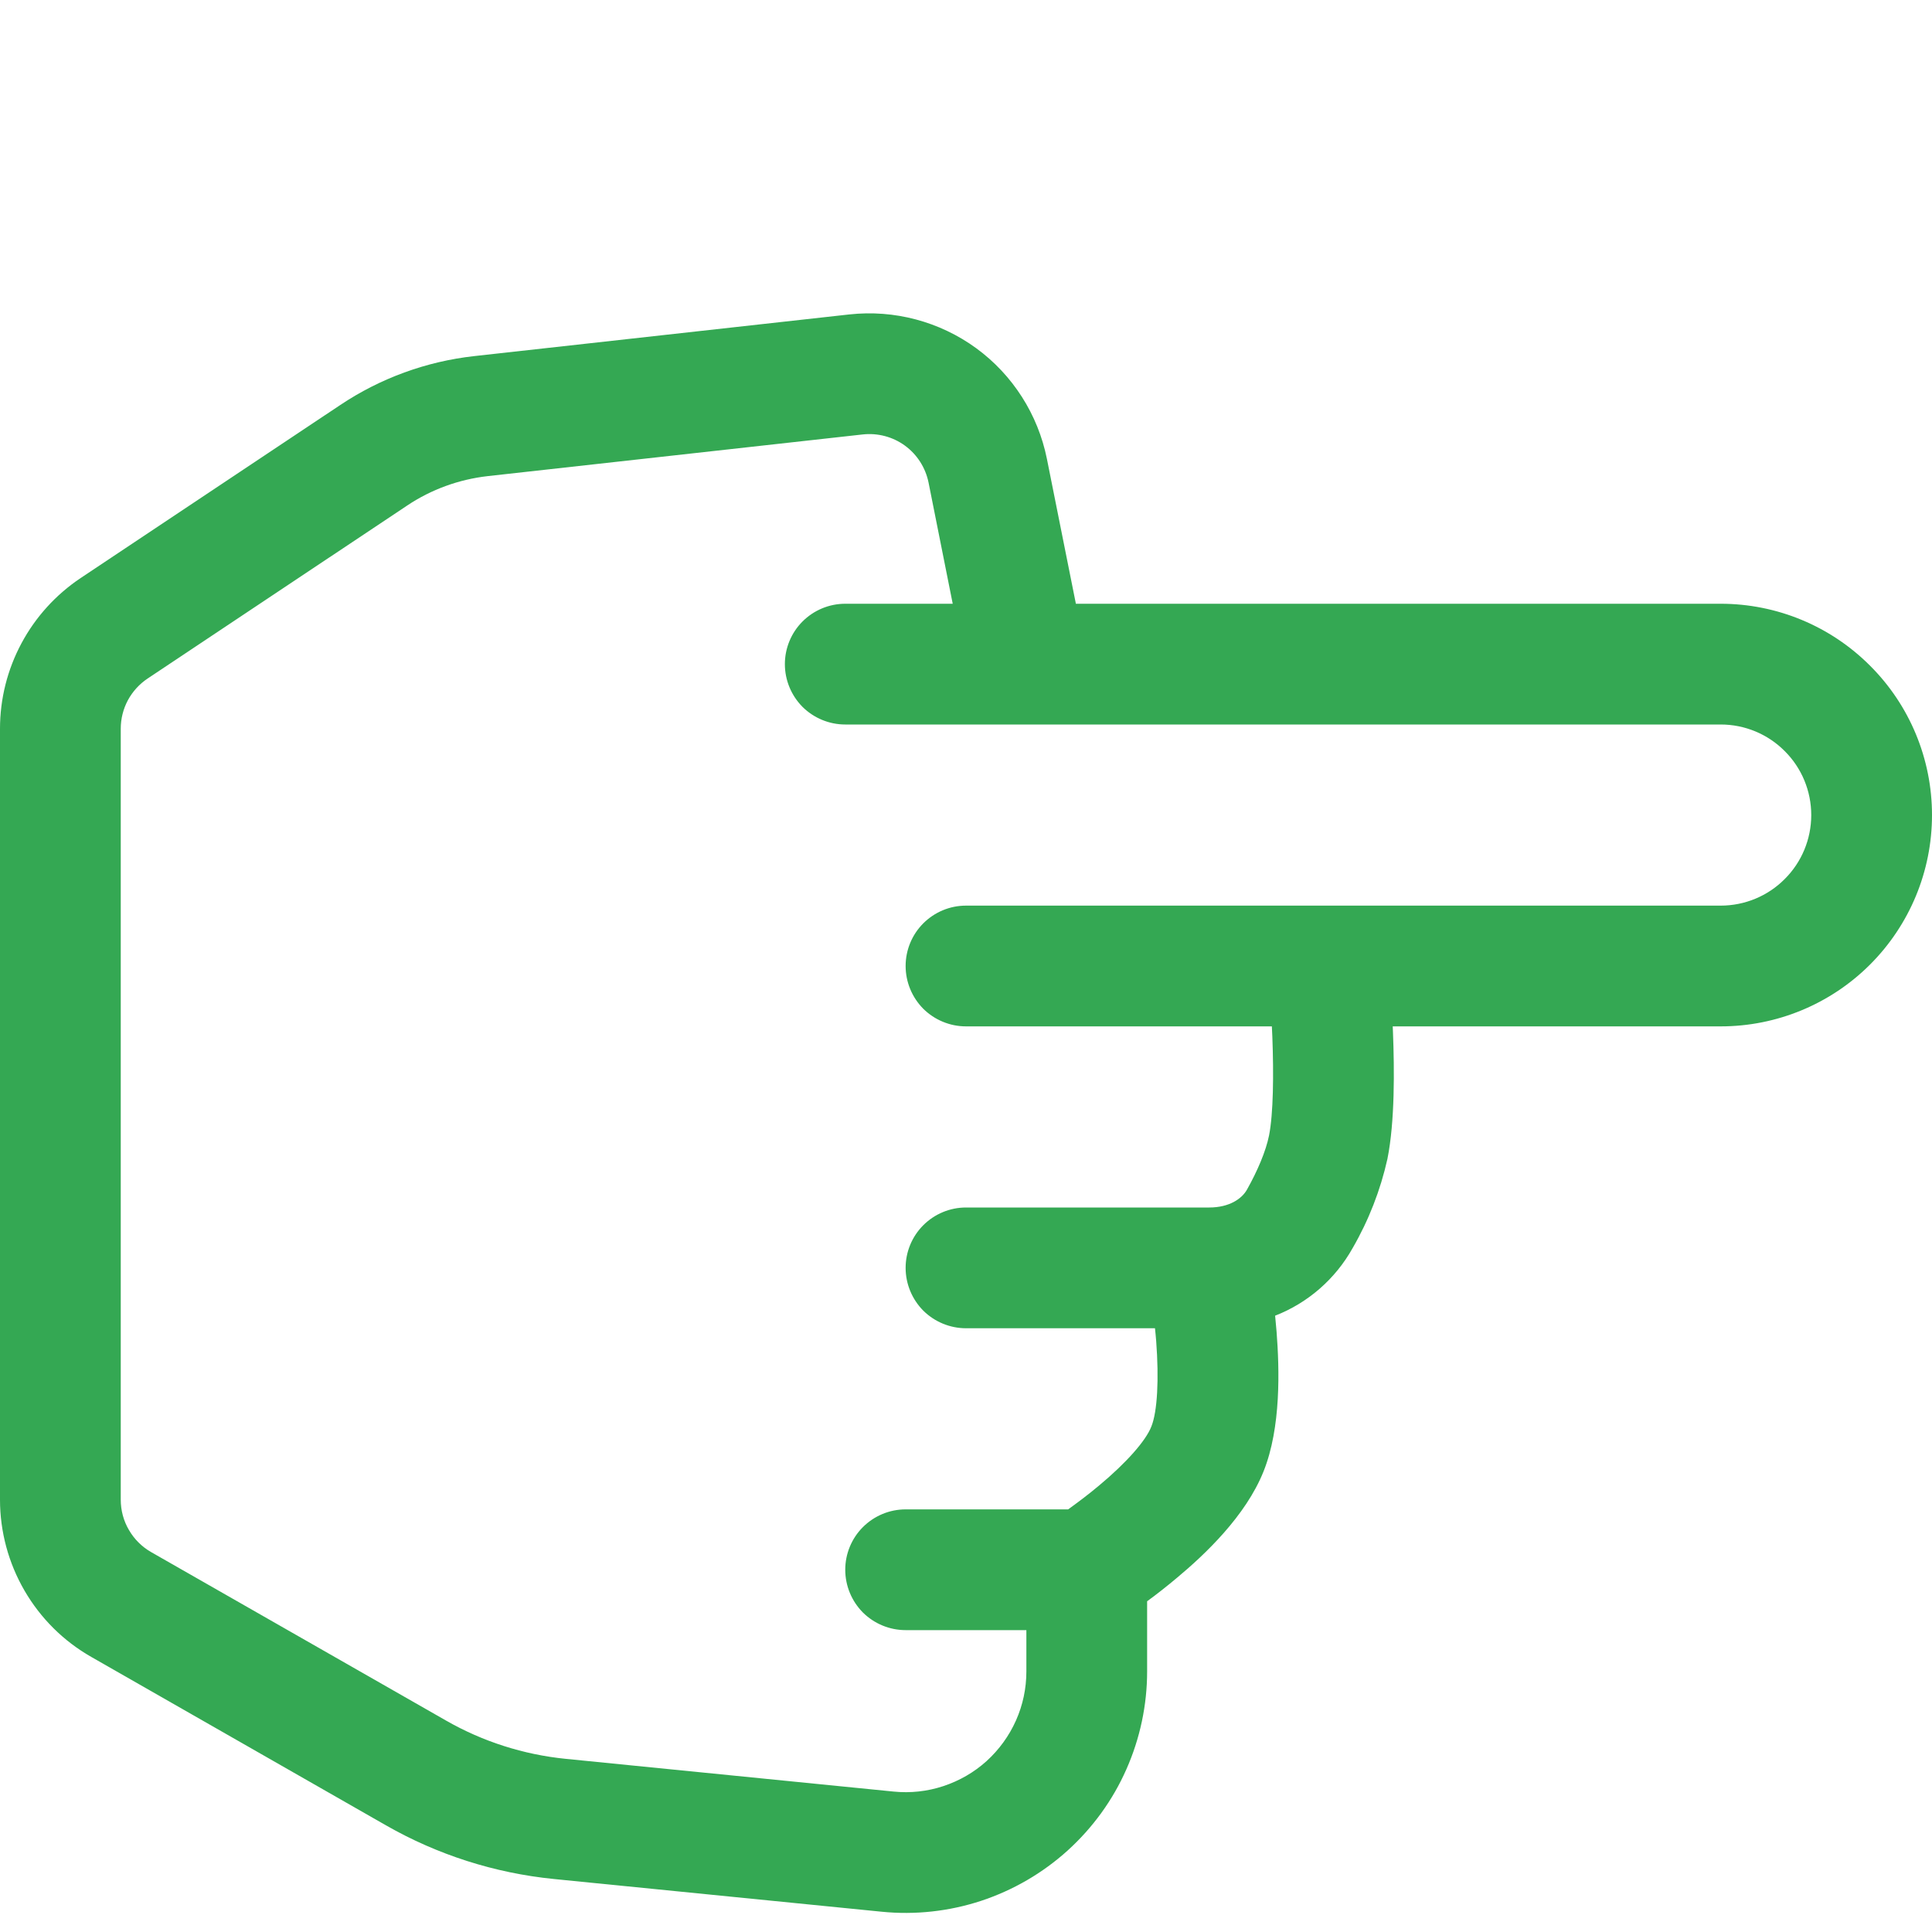 <svg width="16" height="16" viewBox="0 0 16 16" fill="none" xmlns="http://www.w3.org/2000/svg">
<g id="bi:hand-index" clip-path="url(#clip0_623_11980)">
<path id="Vector" d="M15 6.75C15 6.949 14.921 7.14 14.78 7.28C14.64 7.421 14.449 7.5 14.25 7.5L8 7.5C7.867 7.5 7.74 7.553 7.646 7.647C7.553 7.74 7.5 7.867 7.5 8C7.5 8.133 7.553 8.26 7.646 8.354C7.74 8.447 7.867 8.5 8 8.5L10.533 8.5L10.537 8.586C10.549 8.903 10.545 9.223 10.51 9.402C10.483 9.536 10.414 9.696 10.328 9.85C10.286 9.927 10.181 10 10.014 10L8 10C7.867 10 7.74 10.053 7.646 10.147C7.553 10.24 7.5 10.367 7.5 10.5C7.5 10.633 7.553 10.76 7.646 10.854C7.74 10.947 7.867 11 8 11L9.565 11C9.569 11.035 9.572 11.071 9.575 11.106C9.599 11.422 9.585 11.69 9.535 11.814C9.489 11.932 9.328 12.114 9.105 12.3C9.009 12.381 8.915 12.45 8.846 12.5L7.5 12.5C7.367 12.5 7.24 12.553 7.146 12.647C7.053 12.74 7 12.867 7 13C7 13.133 7.053 13.26 7.146 13.354C7.24 13.447 7.367 13.5 7.5 13.5L8.5 13.5L8.5 13.842C8.5 13.982 8.471 14.12 8.414 14.248C8.357 14.376 8.274 14.49 8.171 14.584C8.067 14.678 7.945 14.748 7.812 14.792C7.679 14.836 7.539 14.851 7.4 14.837L4.685 14.566C4.336 14.531 3.998 14.423 3.694 14.249L1.252 12.854C1.175 12.81 1.112 12.747 1.068 12.671C1.023 12.595 1 12.508 1 12.42L1 6.035C1 5.953 1.02 5.872 1.059 5.799C1.098 5.727 1.154 5.665 1.223 5.619L3.373 4.186C3.572 4.053 3.801 3.97 4.039 3.943L7.144 3.598C7.268 3.584 7.394 3.617 7.495 3.691C7.596 3.765 7.665 3.874 7.69 3.997L7.89 5L7 5C6.867 5 6.74 5.053 6.646 5.147C6.553 5.24 6.5 5.367 6.5 5.5C6.5 5.633 6.553 5.76 6.646 5.854C6.74 5.947 6.867 6 7 6L14.25 6C14.449 6 14.64 6.079 14.78 6.22C14.921 6.36 15 6.551 15 6.75ZM11.534 8.5L14.25 8.5C14.714 8.5 15.159 8.316 15.487 7.988C15.816 7.659 16 7.214 16 6.75C16 6.286 15.816 5.841 15.487 5.513C15.159 5.184 14.714 5 14.25 5L8.91 5L8.67 3.8C8.596 3.432 8.387 3.105 8.085 2.884C7.782 2.663 7.407 2.563 7.034 2.604L3.928 2.949C3.531 2.993 3.15 3.132 2.818 3.354L0.668 4.787C0.463 4.924 0.294 5.11 0.178 5.327C0.061 5.545 1.79802e-05 5.788 -1.50373e-07 6.035L-4.2947e-07 12.42C8.4436e-05 12.684 0.07 12.944 0.203 13.173C0.336 13.402 0.526 13.591 0.756 13.722L3.197 15.117C3.624 15.361 4.097 15.512 4.586 15.561L7.301 15.832C7.579 15.86 7.86 15.829 8.125 15.742C8.391 15.654 8.635 15.512 8.842 15.325C9.049 15.137 9.215 14.909 9.328 14.653C9.441 14.398 9.5 14.121 9.5 13.842L9.5 13.261C9.585 13.199 9.667 13.134 9.748 13.066C9.977 12.875 10.316 12.556 10.464 12.186C10.61 11.822 10.596 11.34 10.572 11.028L10.56 10.896C10.832 10.79 11.059 10.592 11.202 10.336C11.335 10.106 11.432 9.857 11.49 9.598C11.552 9.288 11.548 8.859 11.536 8.548L11.534 8.5Z" fill="#34A853"/>
</g>
<defs>
<clipPath id="clip0_623_11980">
<rect width="16" height="16" fill="white" transform="translate(16) rotate(90)"/>
</clipPath>
</defs>
</svg>
